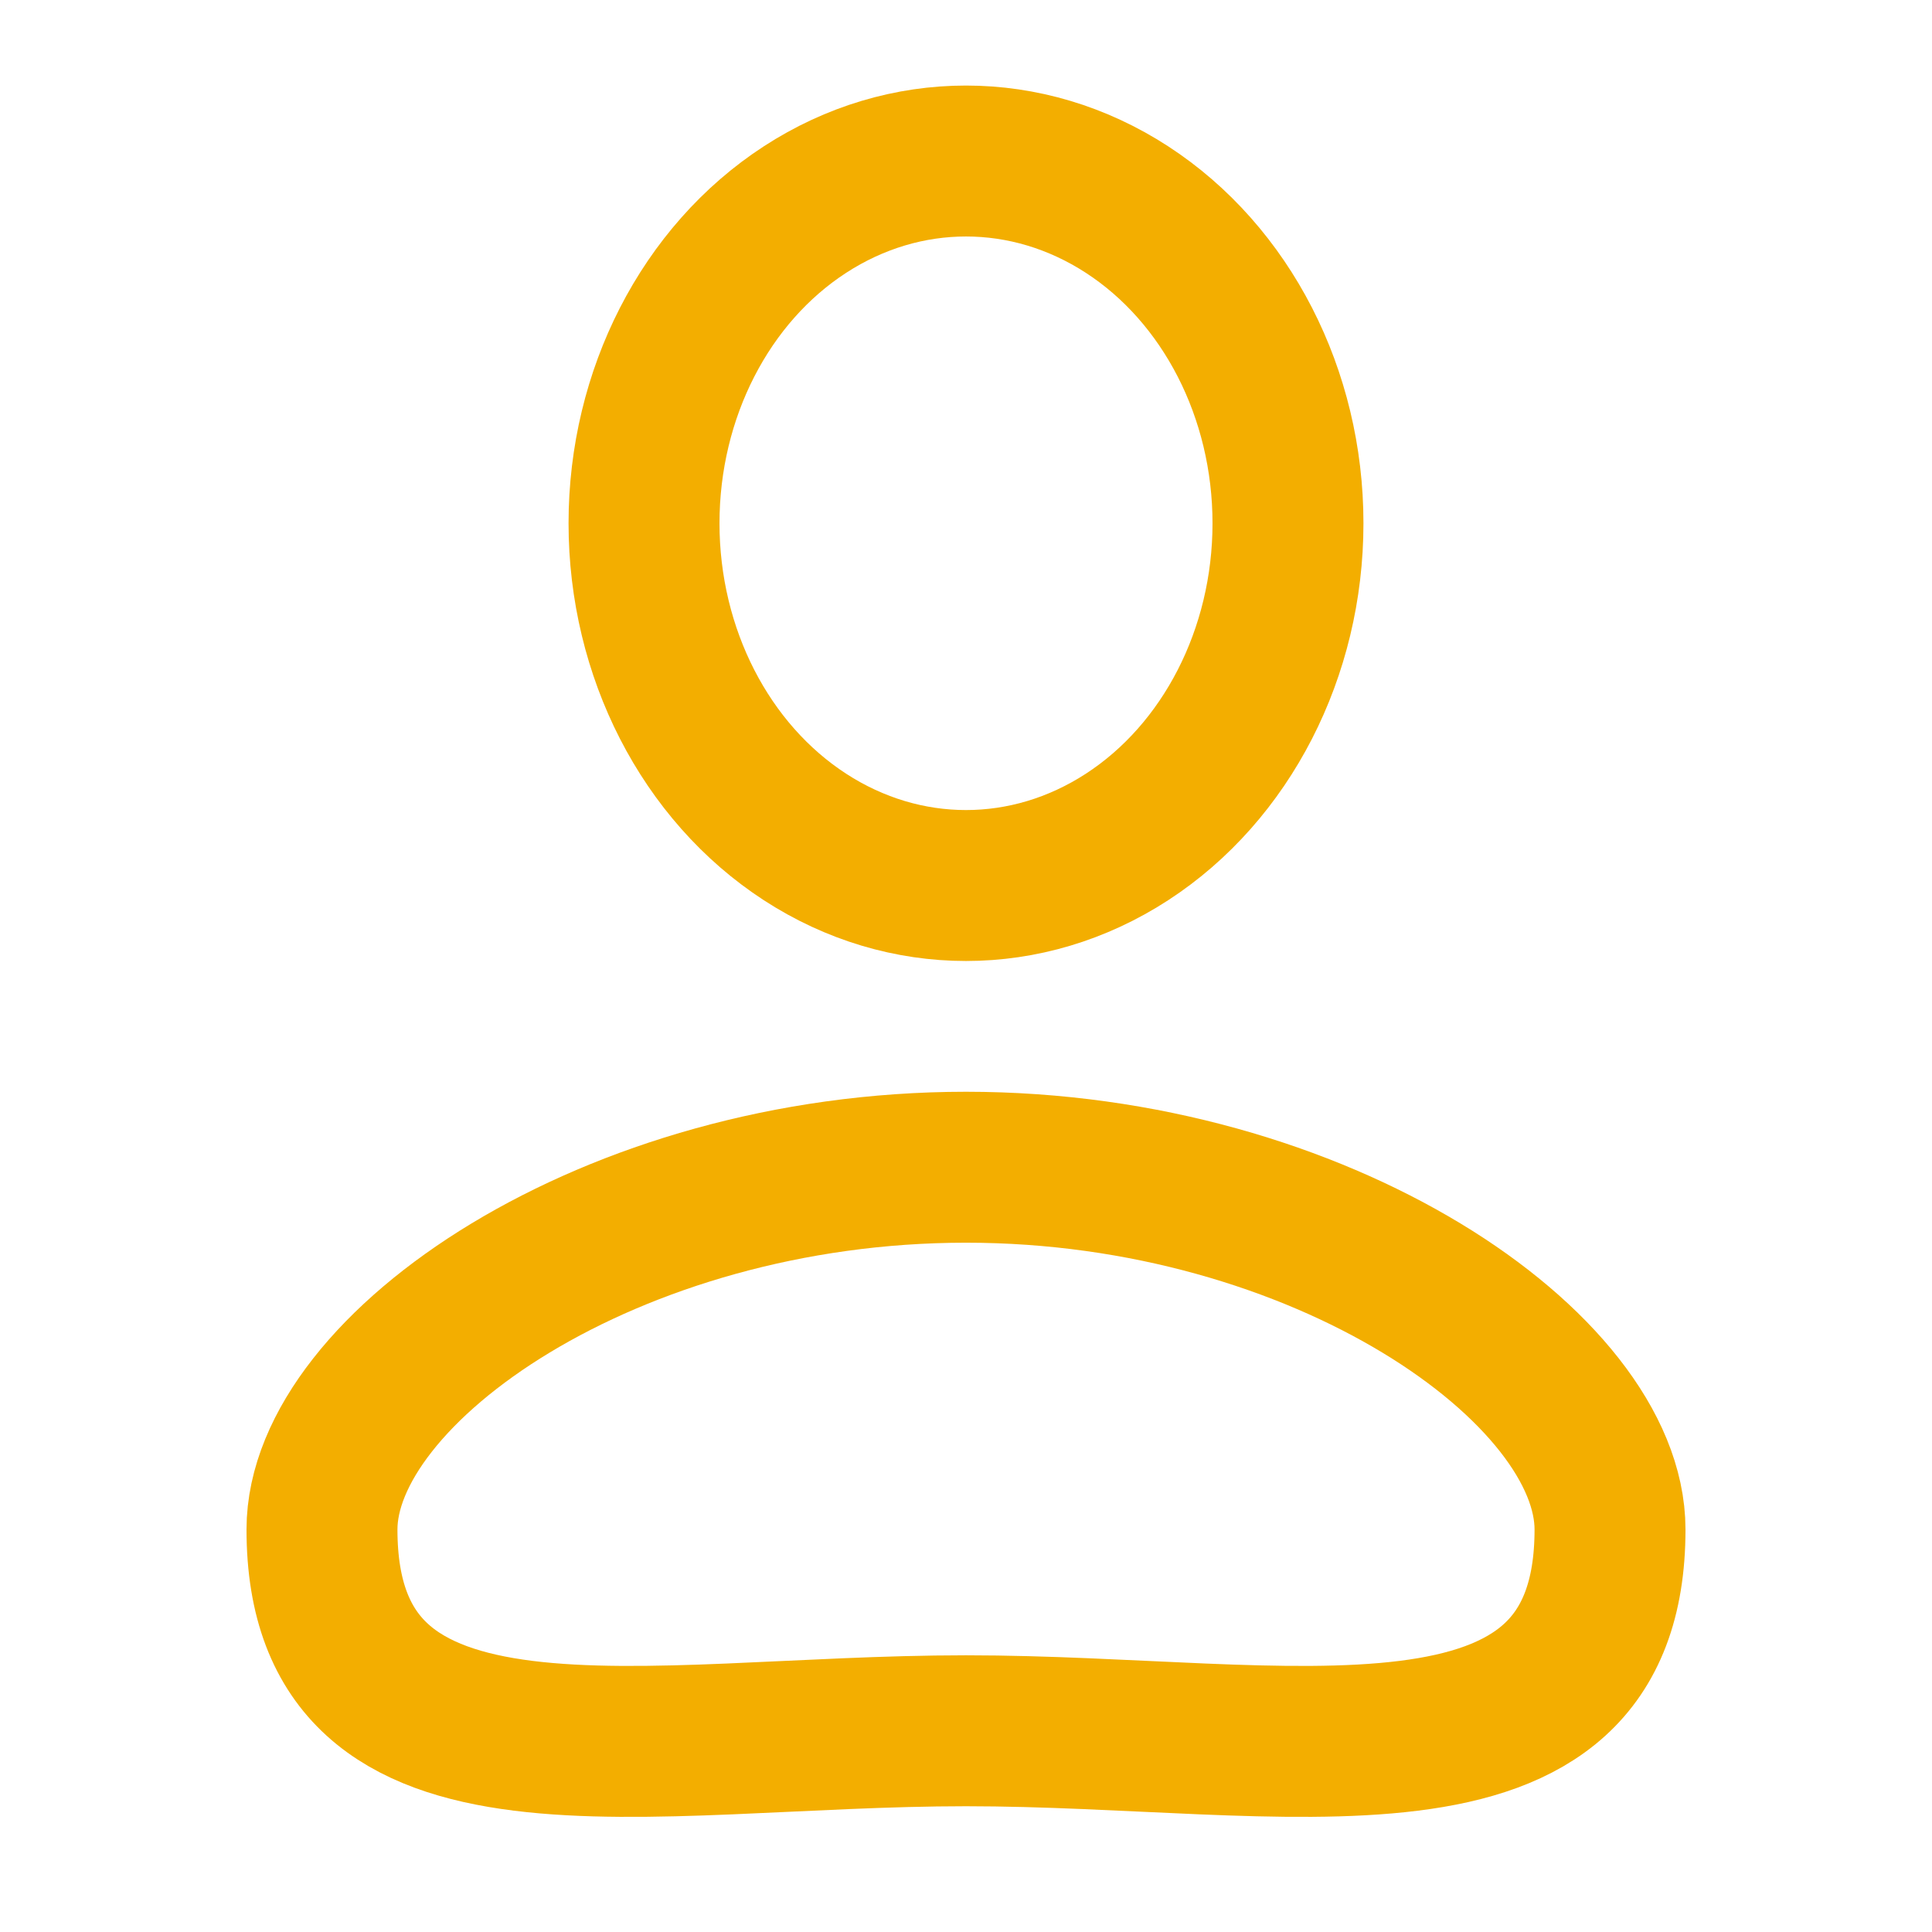 <svg width="32" height="32" viewBox="0 0 32 32" fill="none" xmlns="http://www.w3.org/2000/svg">
<ellipse cx="16" cy="8.667" rx="5.333" ry="6" stroke="#F3AE00" stroke-width="2.5"/>
<path d="M26.667 25.333C26.667 30 21.333 28.667 16 28.667C10.667 28.667 5.333 30 5.333 25.333C5.333 22.667 10.109 19.333 16 19.333C21.891 19.333 26.667 22.667 26.667 25.333Z" stroke="#F3AE00" stroke-width="2.5"/>
</svg>
